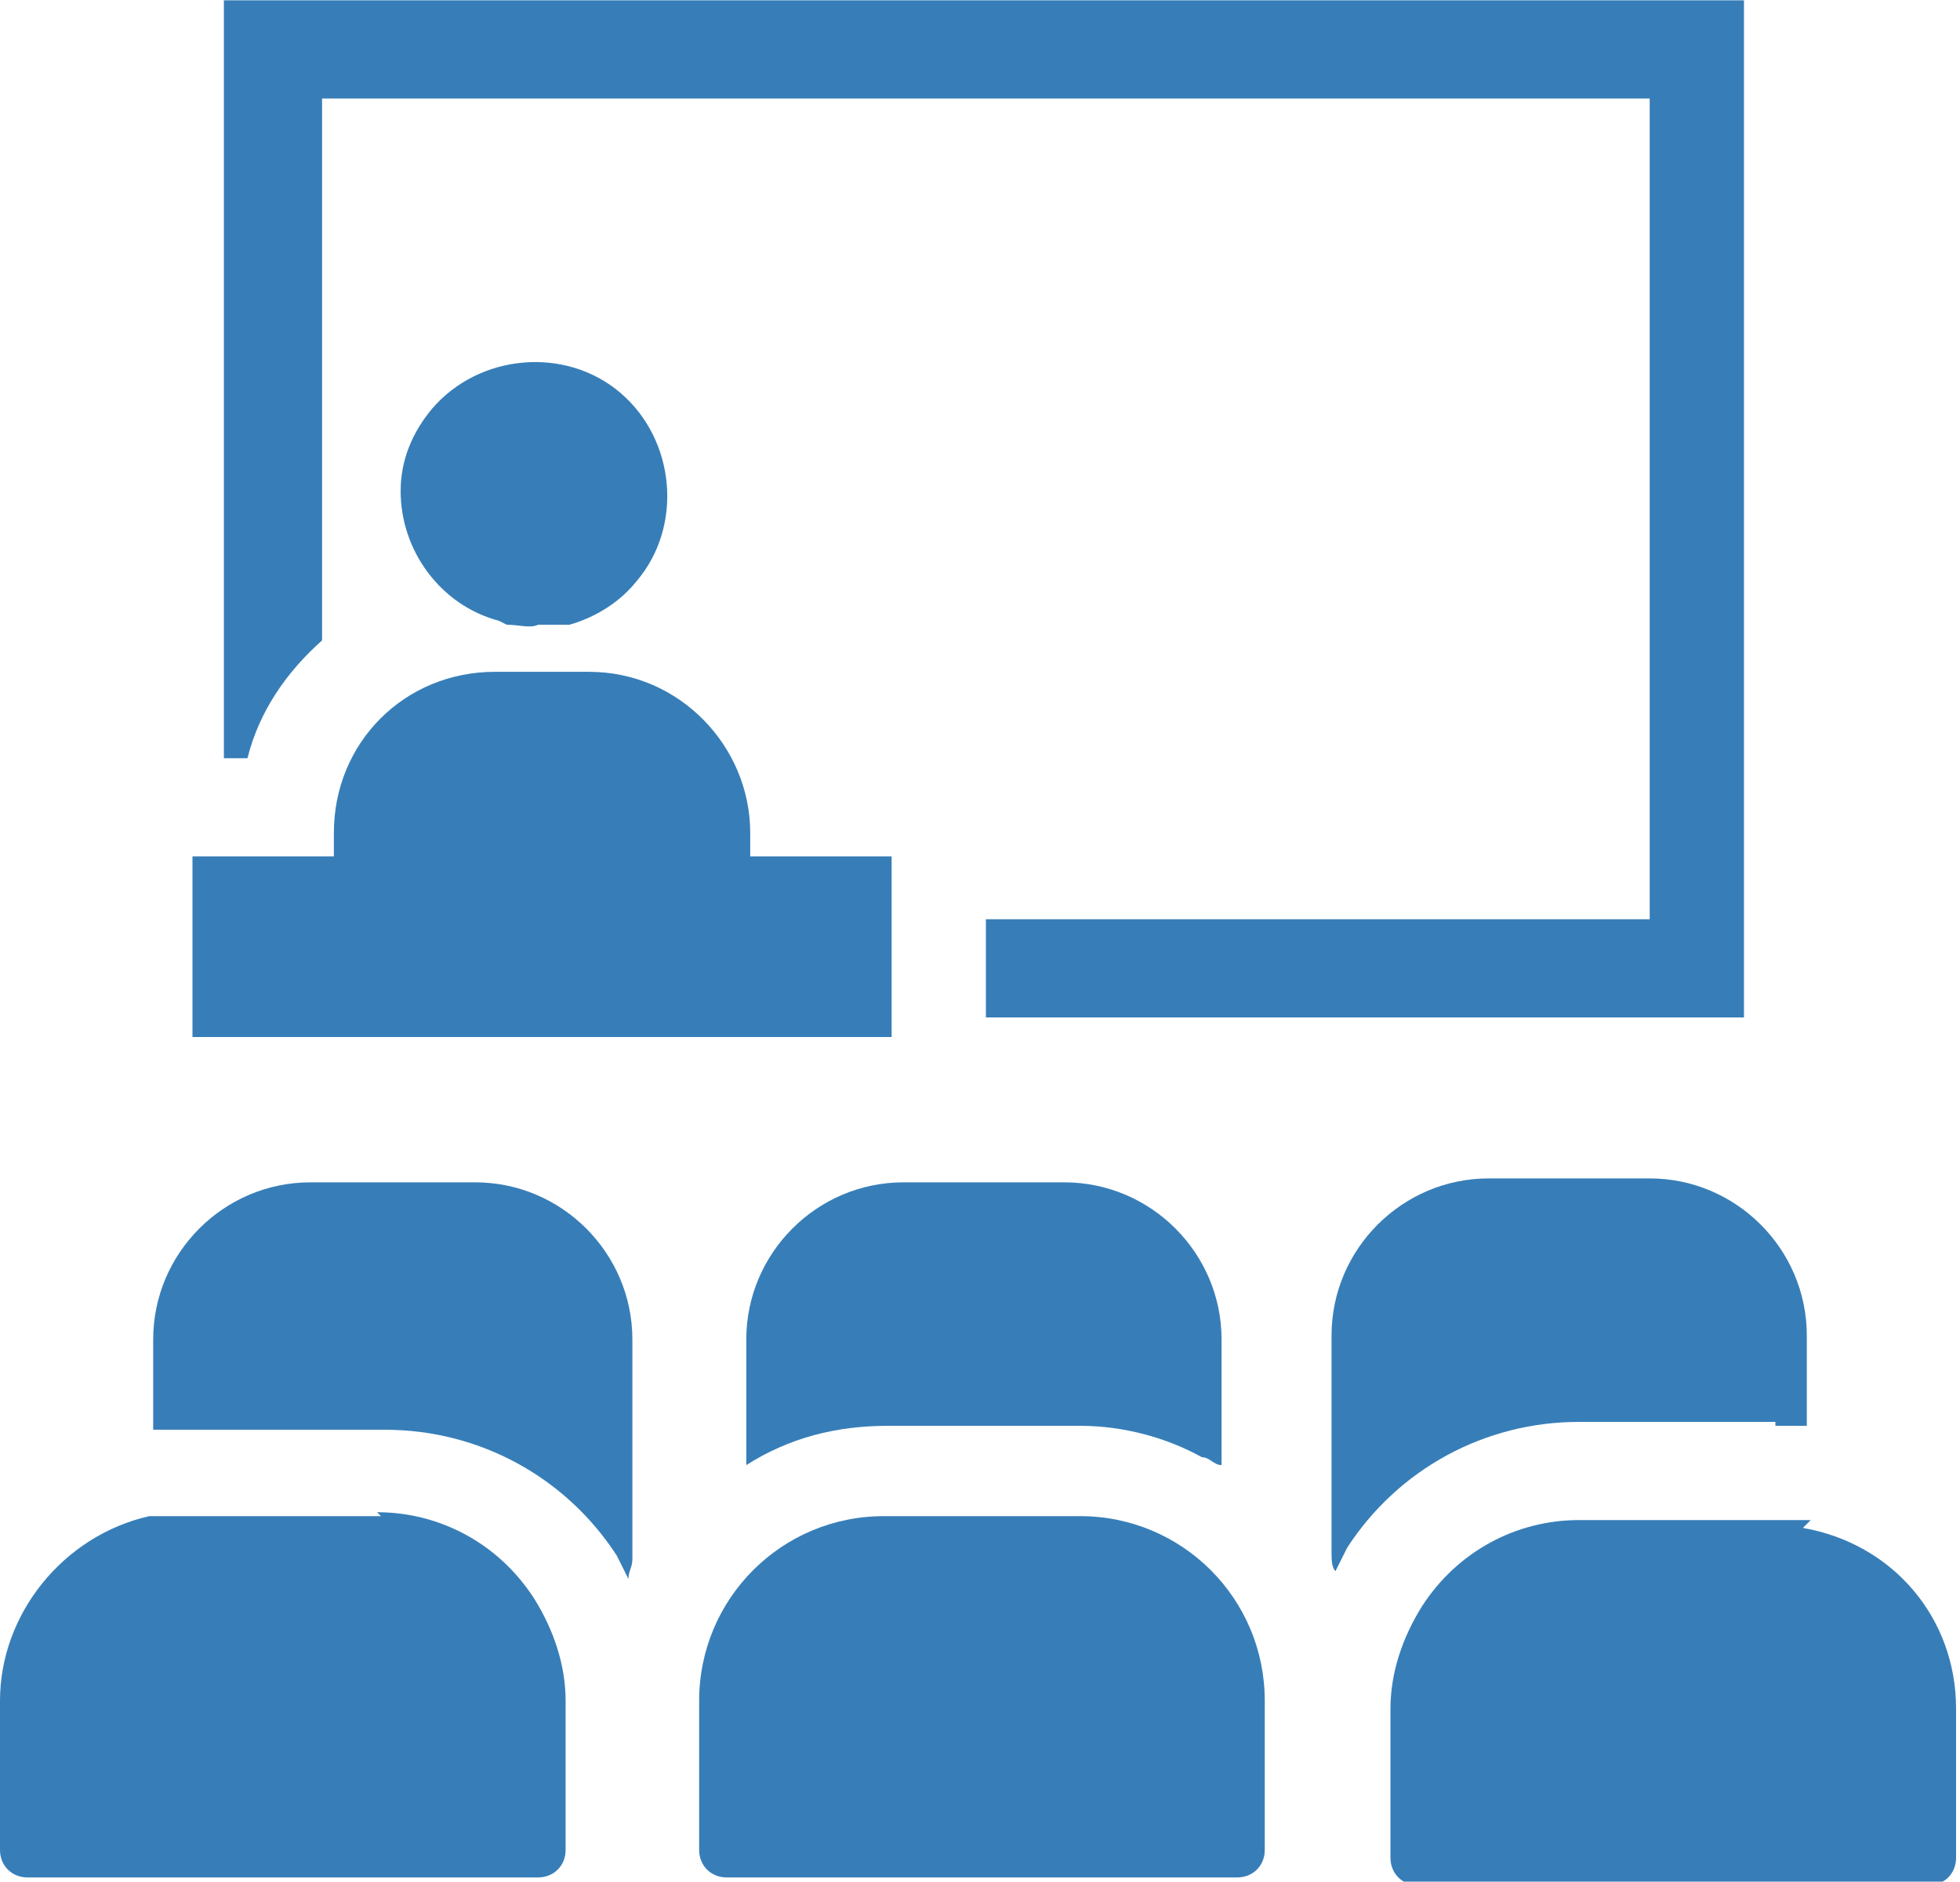 <?xml version="1.0" encoding="UTF-8"?><svg id="a" xmlns="http://www.w3.org/2000/svg" width="17.6mm" height="16.9mm" viewBox="0 0 49.9 47.9"><g id="b"><path d="m45.2,36.3c.3,0,.5,0,.8,0h0v-2.3c0-2.2-1.8-4-4-4h-4.1c-2.2,0-4,1.8-4,4v5.5c0,.2,0,.4.1.5.1-.2.2-.4.3-.6,1.3-2,3.5-3.2,5.9-3.2h5Z" fill="#377eb8"/><path d="m27.5,36.3c1.1,0,2.2.3,3.1.8.2,0,.3.2.5.2h0v-3.2c0-2.2-1.8-4-4-4h-4.1c-2.2,0-4,1.8-4,4v3.2c1.1-.7,2.3-1,3.6-1h5Z" fill="#377eb8"/><path d="m12.1,30.1h-4.2c-2.2,0-4,1.8-4,4v2.3h0c.3,0,.6,0,.9,0h5c2.4,0,4.6,1.2,5.9,3.2.1.2.2.4.3.6,0-.2.1-.3.1-.5v-5.6c0-2.2-1.8-4-4-4,0,0,0,0,0,0Z" fill="#377eb8"/><path d="m46.1,38.7c-.3,0-.6,0-.9,0h-5c-1.6,0-3.1.8-4,2.2-.5.8-.8,1.7-.8,2.6v3.8c0,.4.3.7.7.7h13c.4,0,.7-.3.7-.7v-3.8c0-2.3-1.6-4.2-3.9-4.6Z" fill="#377eb8"/><path d="m27.5,38.6h-5c-2.6,0-4.7,2.1-4.7,4.7v3.8c0,.4.3.7.7.7h13c.4,0,.7-.3.7-.7v-3.8c0-2.6-2.1-4.7-4.7-4.7Z" fill="#377eb8"/><path d="m9.7,38.6h-5c-.3,0-.6,0-.9,0C1.6,39.1,0,41.1,0,43.3v3.8c0,.4.3.7.7.7h13c.4,0,.7-.3.7-.7v-3.8c0-.9-.3-1.8-.8-2.6-.9-1.4-2.4-2.2-4-2.2Z" fill="#377eb8"/><path d="m44.5,0H5.7v19.3h.6c.3-1.2,1-2.2,1.9-3V2.5h33.8v20.9h-16.9v2.5h19.3V0Z" fill="#377eb8"/><path d="m8.5,21.2v.6h-3.6v4.6h17.8v-4.6h-3.6v-.6c0-2.2-1.8-4.1-4.1-4.1h-2.4c-2.3,0-4.1,1.8-4.1,4.1,0,0,0,0,0,0Z" fill="#377eb8"/><path d="m12.9,15.9c.3,0,.6.1.8,0,.3,0,.6,0,.8,0,.7-.2,1.3-.6,1.7-1.1,1.2-1.4,1-3.6-.4-4.8s-3.6-1-4.8.4c-.5.6-.8,1.3-.8,2.1,0,1.5,1,2.9,2.5,3.3h0Z" fill="#377eb8"/></g></svg>